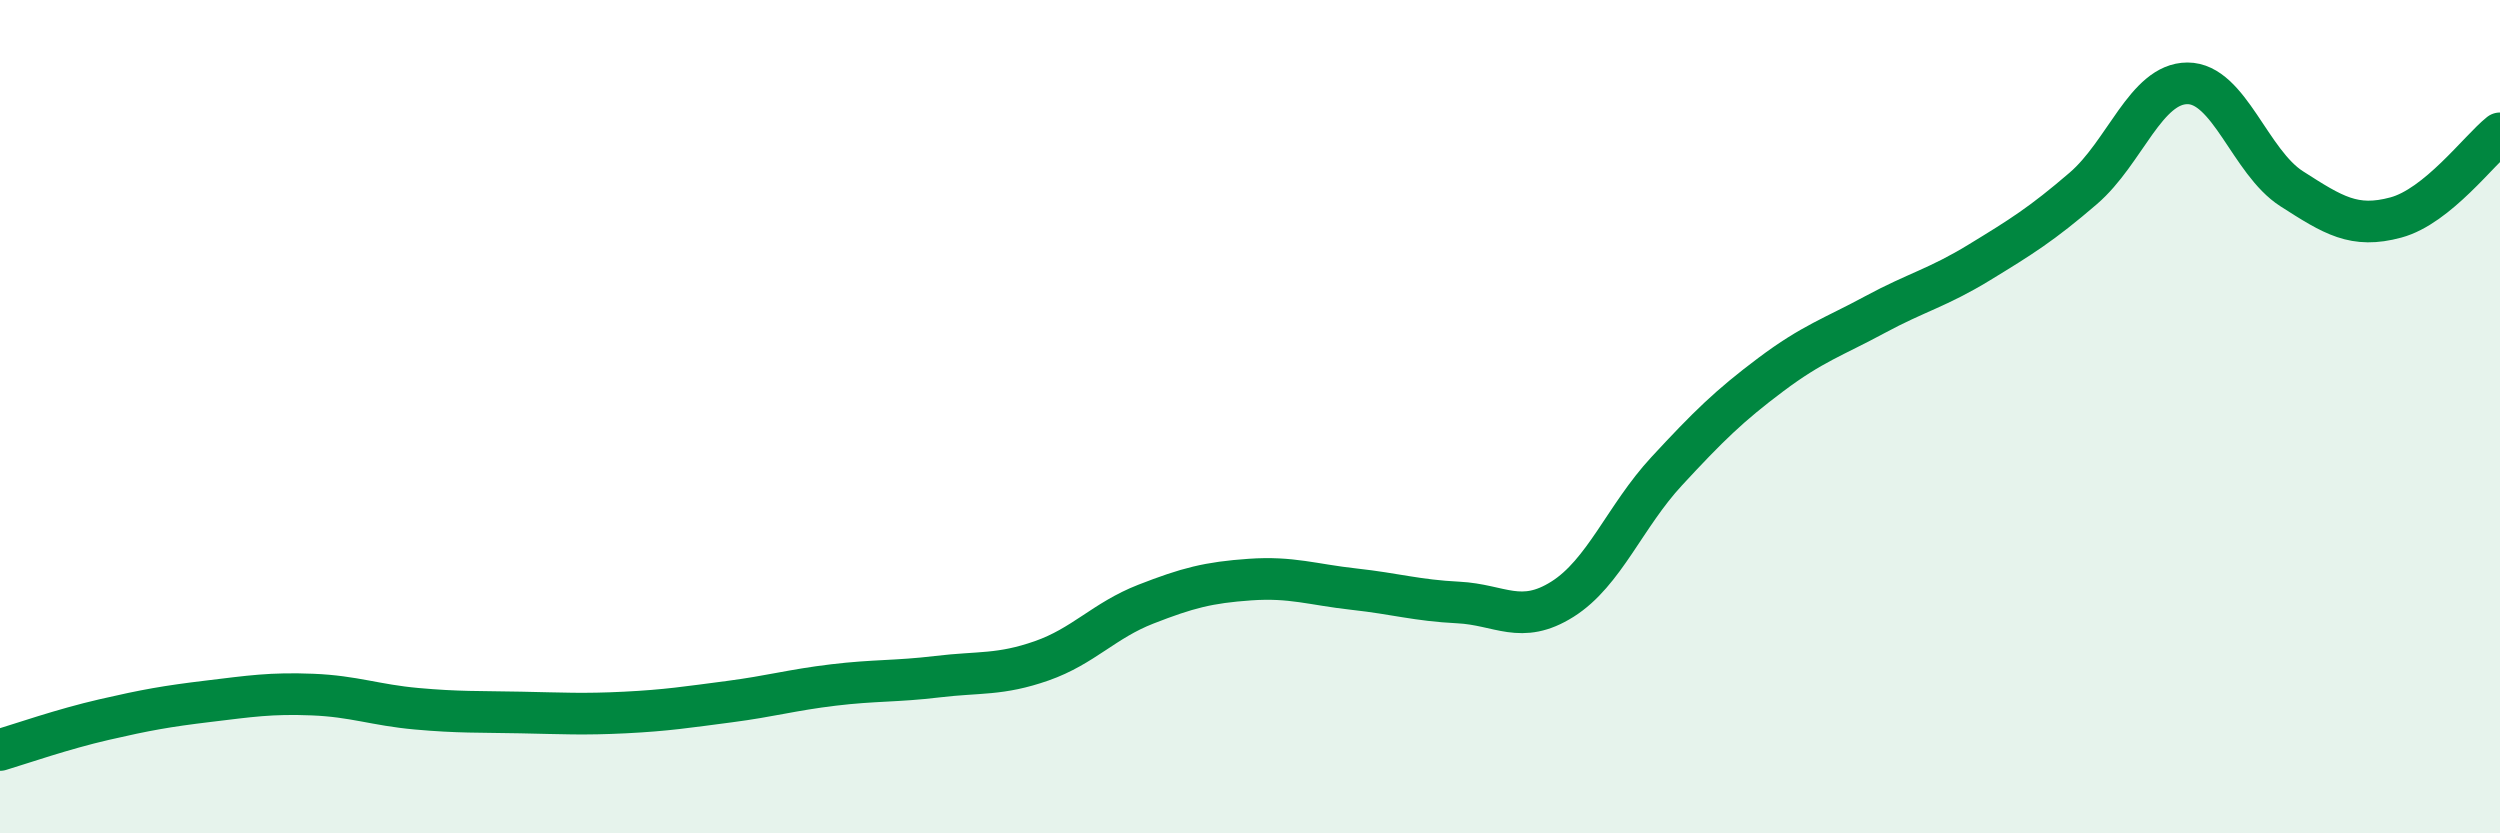 
    <svg width="60" height="20" viewBox="0 0 60 20" xmlns="http://www.w3.org/2000/svg">
      <path
        d="M 0,18 C 0.5,17.85 1.5,17.5 2.5,17.27 C 3.5,17.04 4,16.95 5,16.83 C 6,16.71 6.5,16.63 7.5,16.67 C 8.5,16.71 9,16.92 10,17.01 C 11,17.1 11.5,17.08 12.5,17.1 C 13.5,17.12 14,17.15 15,17.1 C 16,17.05 16.5,16.97 17.5,16.84 C 18.5,16.71 19,16.56 20,16.44 C 21,16.32 21.5,16.36 22.5,16.24 C 23.5,16.12 24,16.21 25,15.86 C 26,15.51 26.5,14.89 27.5,14.5 C 28.5,14.11 29,13.98 30,13.91 C 31,13.84 31.5,14.03 32.5,14.14 C 33.5,14.25 34,14.41 35,14.46 C 36,14.51 36.5,15.01 37.5,14.38 C 38.5,13.75 39,12.39 40,11.31 C 41,10.23 41.5,9.74 42.5,8.99 C 43.5,8.24 44,8.09 45,7.55 C 46,7.01 46.5,6.91 47.5,6.3 C 48.5,5.69 49,5.38 50,4.52 C 51,3.66 51.5,2 52.5,2 C 53.5,2 54,3.89 55,4.53 C 56,5.17 56.5,5.49 57.5,5.22 C 58.5,4.95 59.5,3.6 60,3.2L60 20L0 20Z"
        fill="#008740"
        opacity="0.1"
        stroke-linecap="round"
        stroke-linejoin="round"
      />
      <path
        d="M 0,18 C 0.5,17.85 1.5,17.5 2.5,17.27 C 3.5,17.04 4,16.95 5,16.83 C 6,16.71 6.5,16.63 7.5,16.67 C 8.5,16.71 9,16.92 10,17.01 C 11,17.1 11.5,17.08 12.5,17.1 C 13.5,17.12 14,17.15 15,17.1 C 16,17.05 16.5,16.97 17.5,16.84 C 18.5,16.71 19,16.56 20,16.44 C 21,16.32 21.5,16.36 22.5,16.24 C 23.5,16.12 24,16.21 25,15.86 C 26,15.51 26.5,14.89 27.5,14.5 C 28.5,14.11 29,13.98 30,13.91 C 31,13.84 31.5,14.03 32.5,14.14 C 33.5,14.25 34,14.41 35,14.46 C 36,14.51 36.5,15.01 37.5,14.38 C 38.5,13.75 39,12.39 40,11.31 C 41,10.23 41.5,9.74 42.5,8.99 C 43.5,8.24 44,8.09 45,7.55 C 46,7.01 46.5,6.91 47.5,6.3 C 48.5,5.69 49,5.38 50,4.52 C 51,3.66 51.5,2 52.5,2 C 53.5,2 54,3.89 55,4.53 C 56,5.17 56.5,5.49 57.5,5.22 C 58.5,4.95 59.5,3.6 60,3.2"
        stroke="#008740"
        stroke-width="1"
        fill="none"
        stroke-linecap="round"
        stroke-linejoin="round"
      />
    </svg>
  